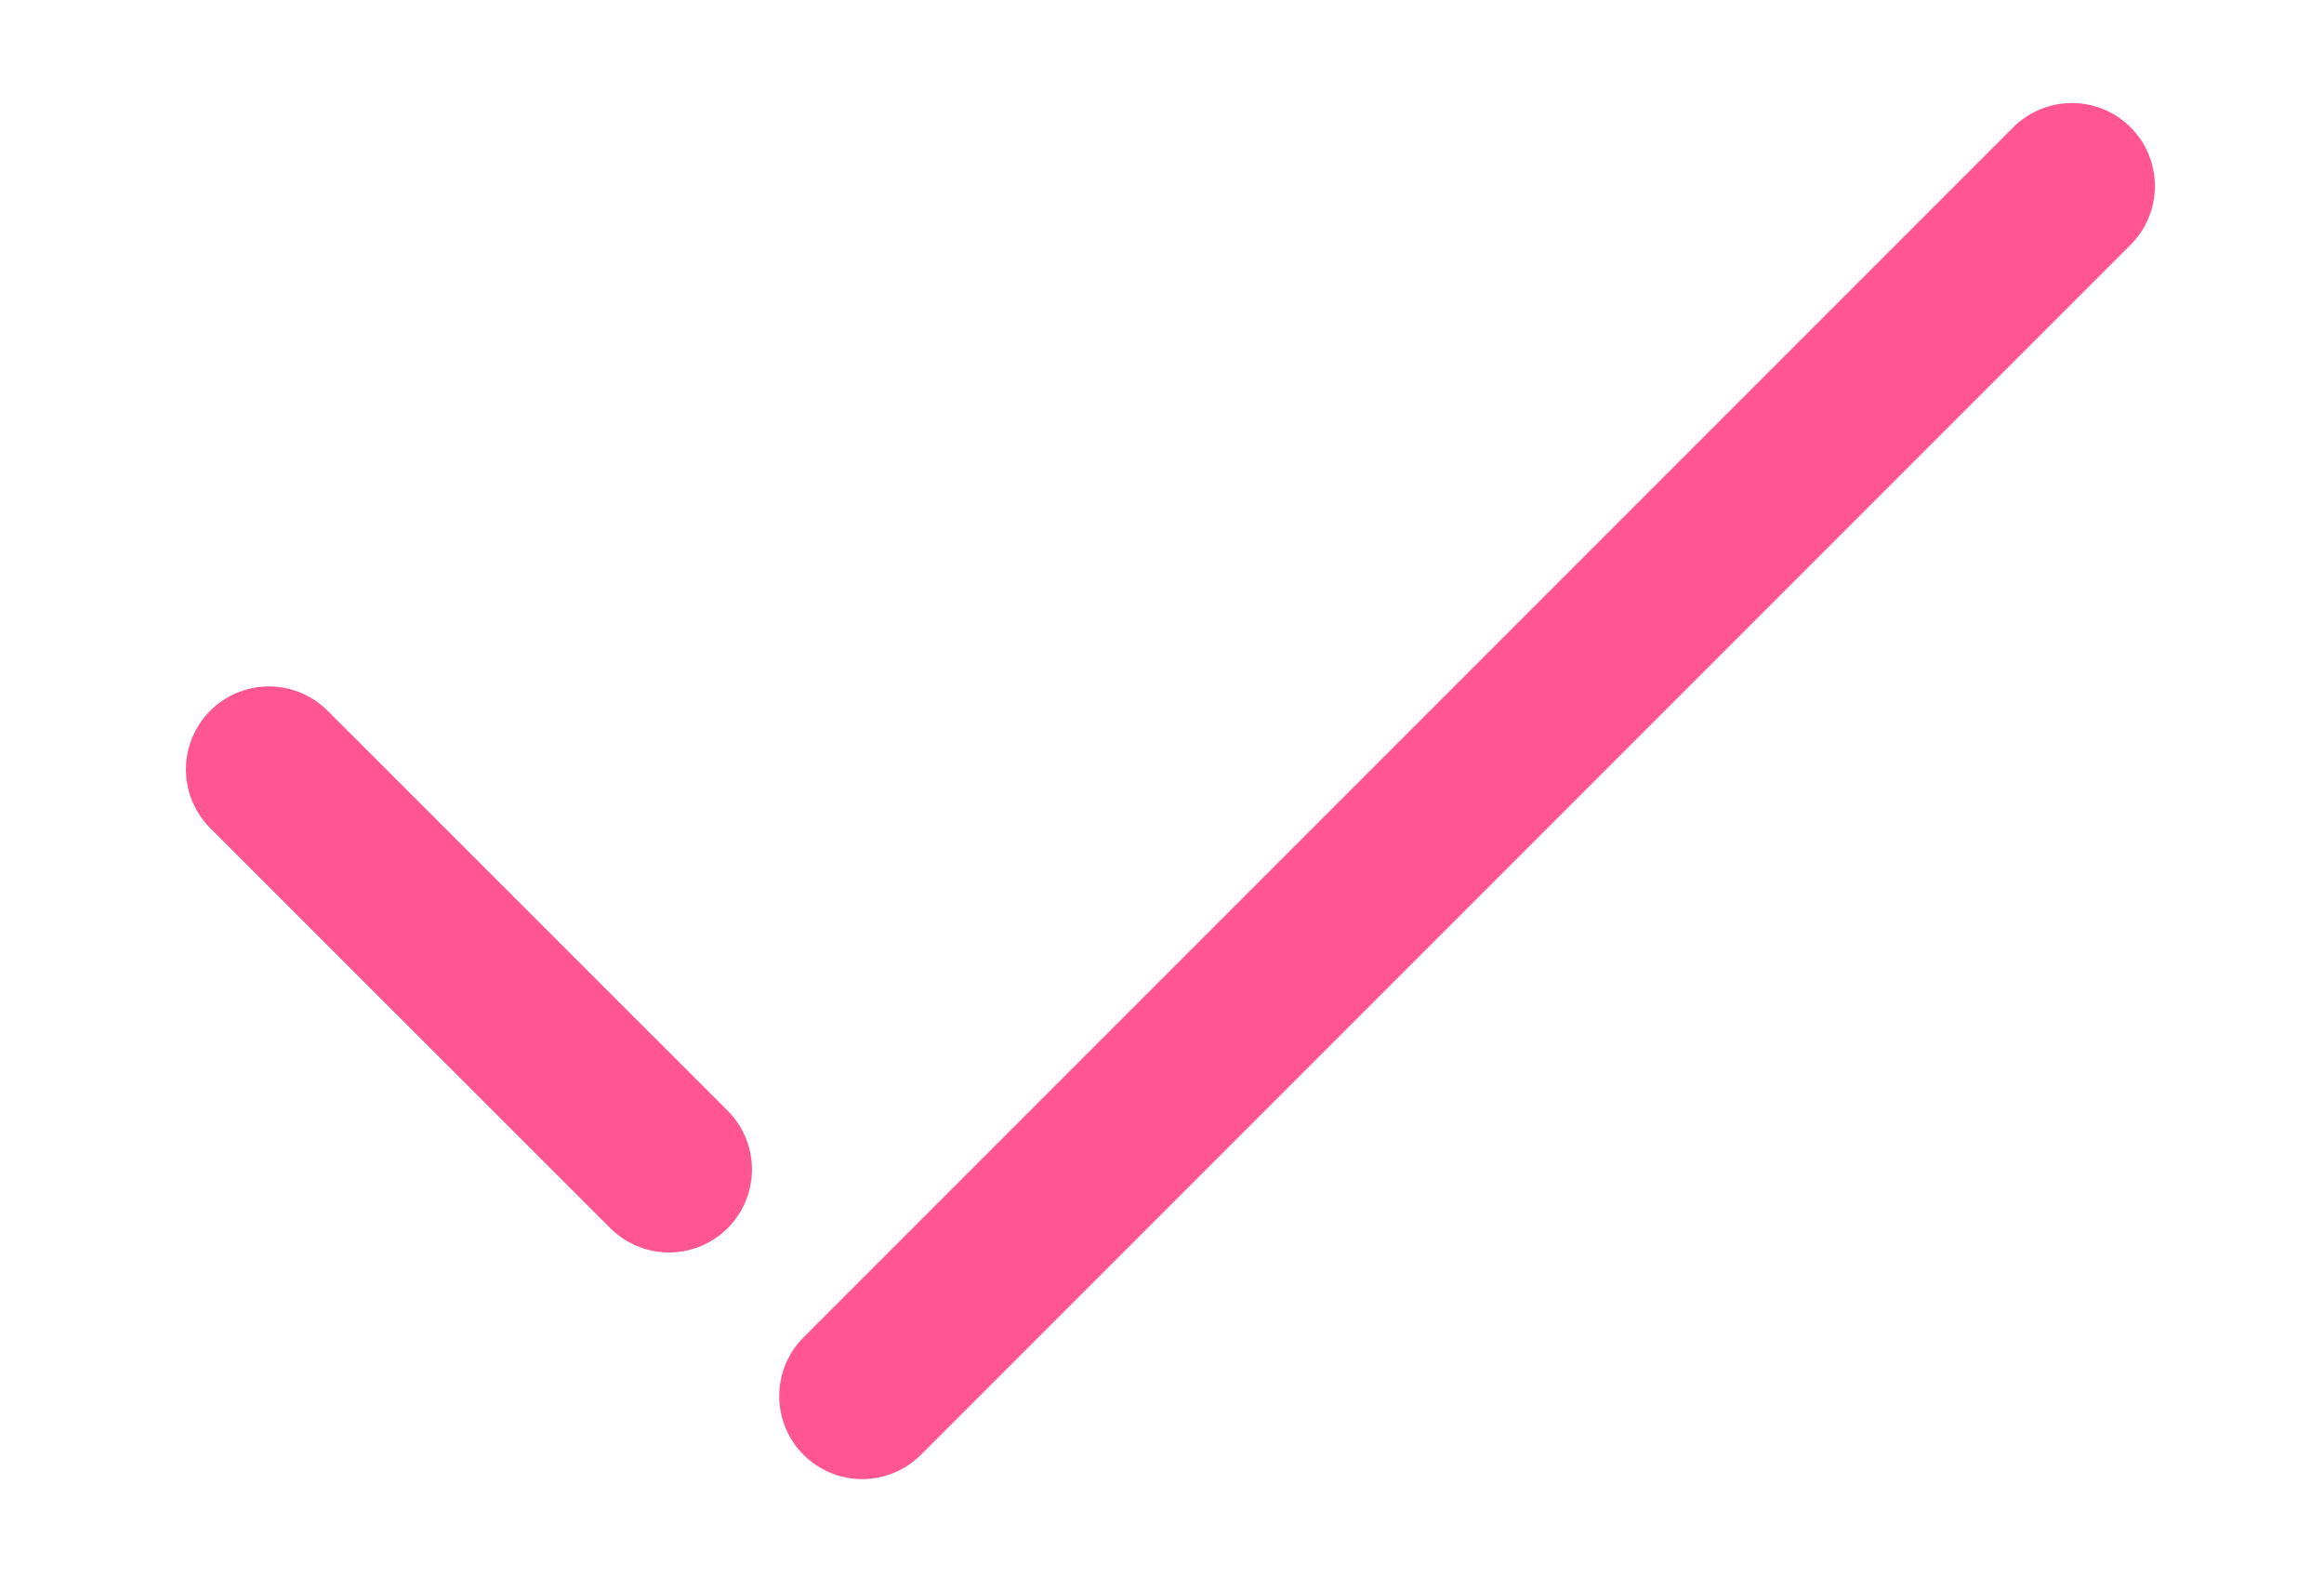 <svg xmlns="http://www.w3.org/2000/svg" width="28" height="19" viewBox="0 0 28 19">
    <g fill="none" fill-rule="evenodd" stroke="#FF5692" stroke-linecap="round" stroke-linejoin="round" stroke-width="2">
        <path d="M3.24 9.268l4.82 4.818M10.388 16.816L24.963 2.241"/>
    </g>
</svg>
